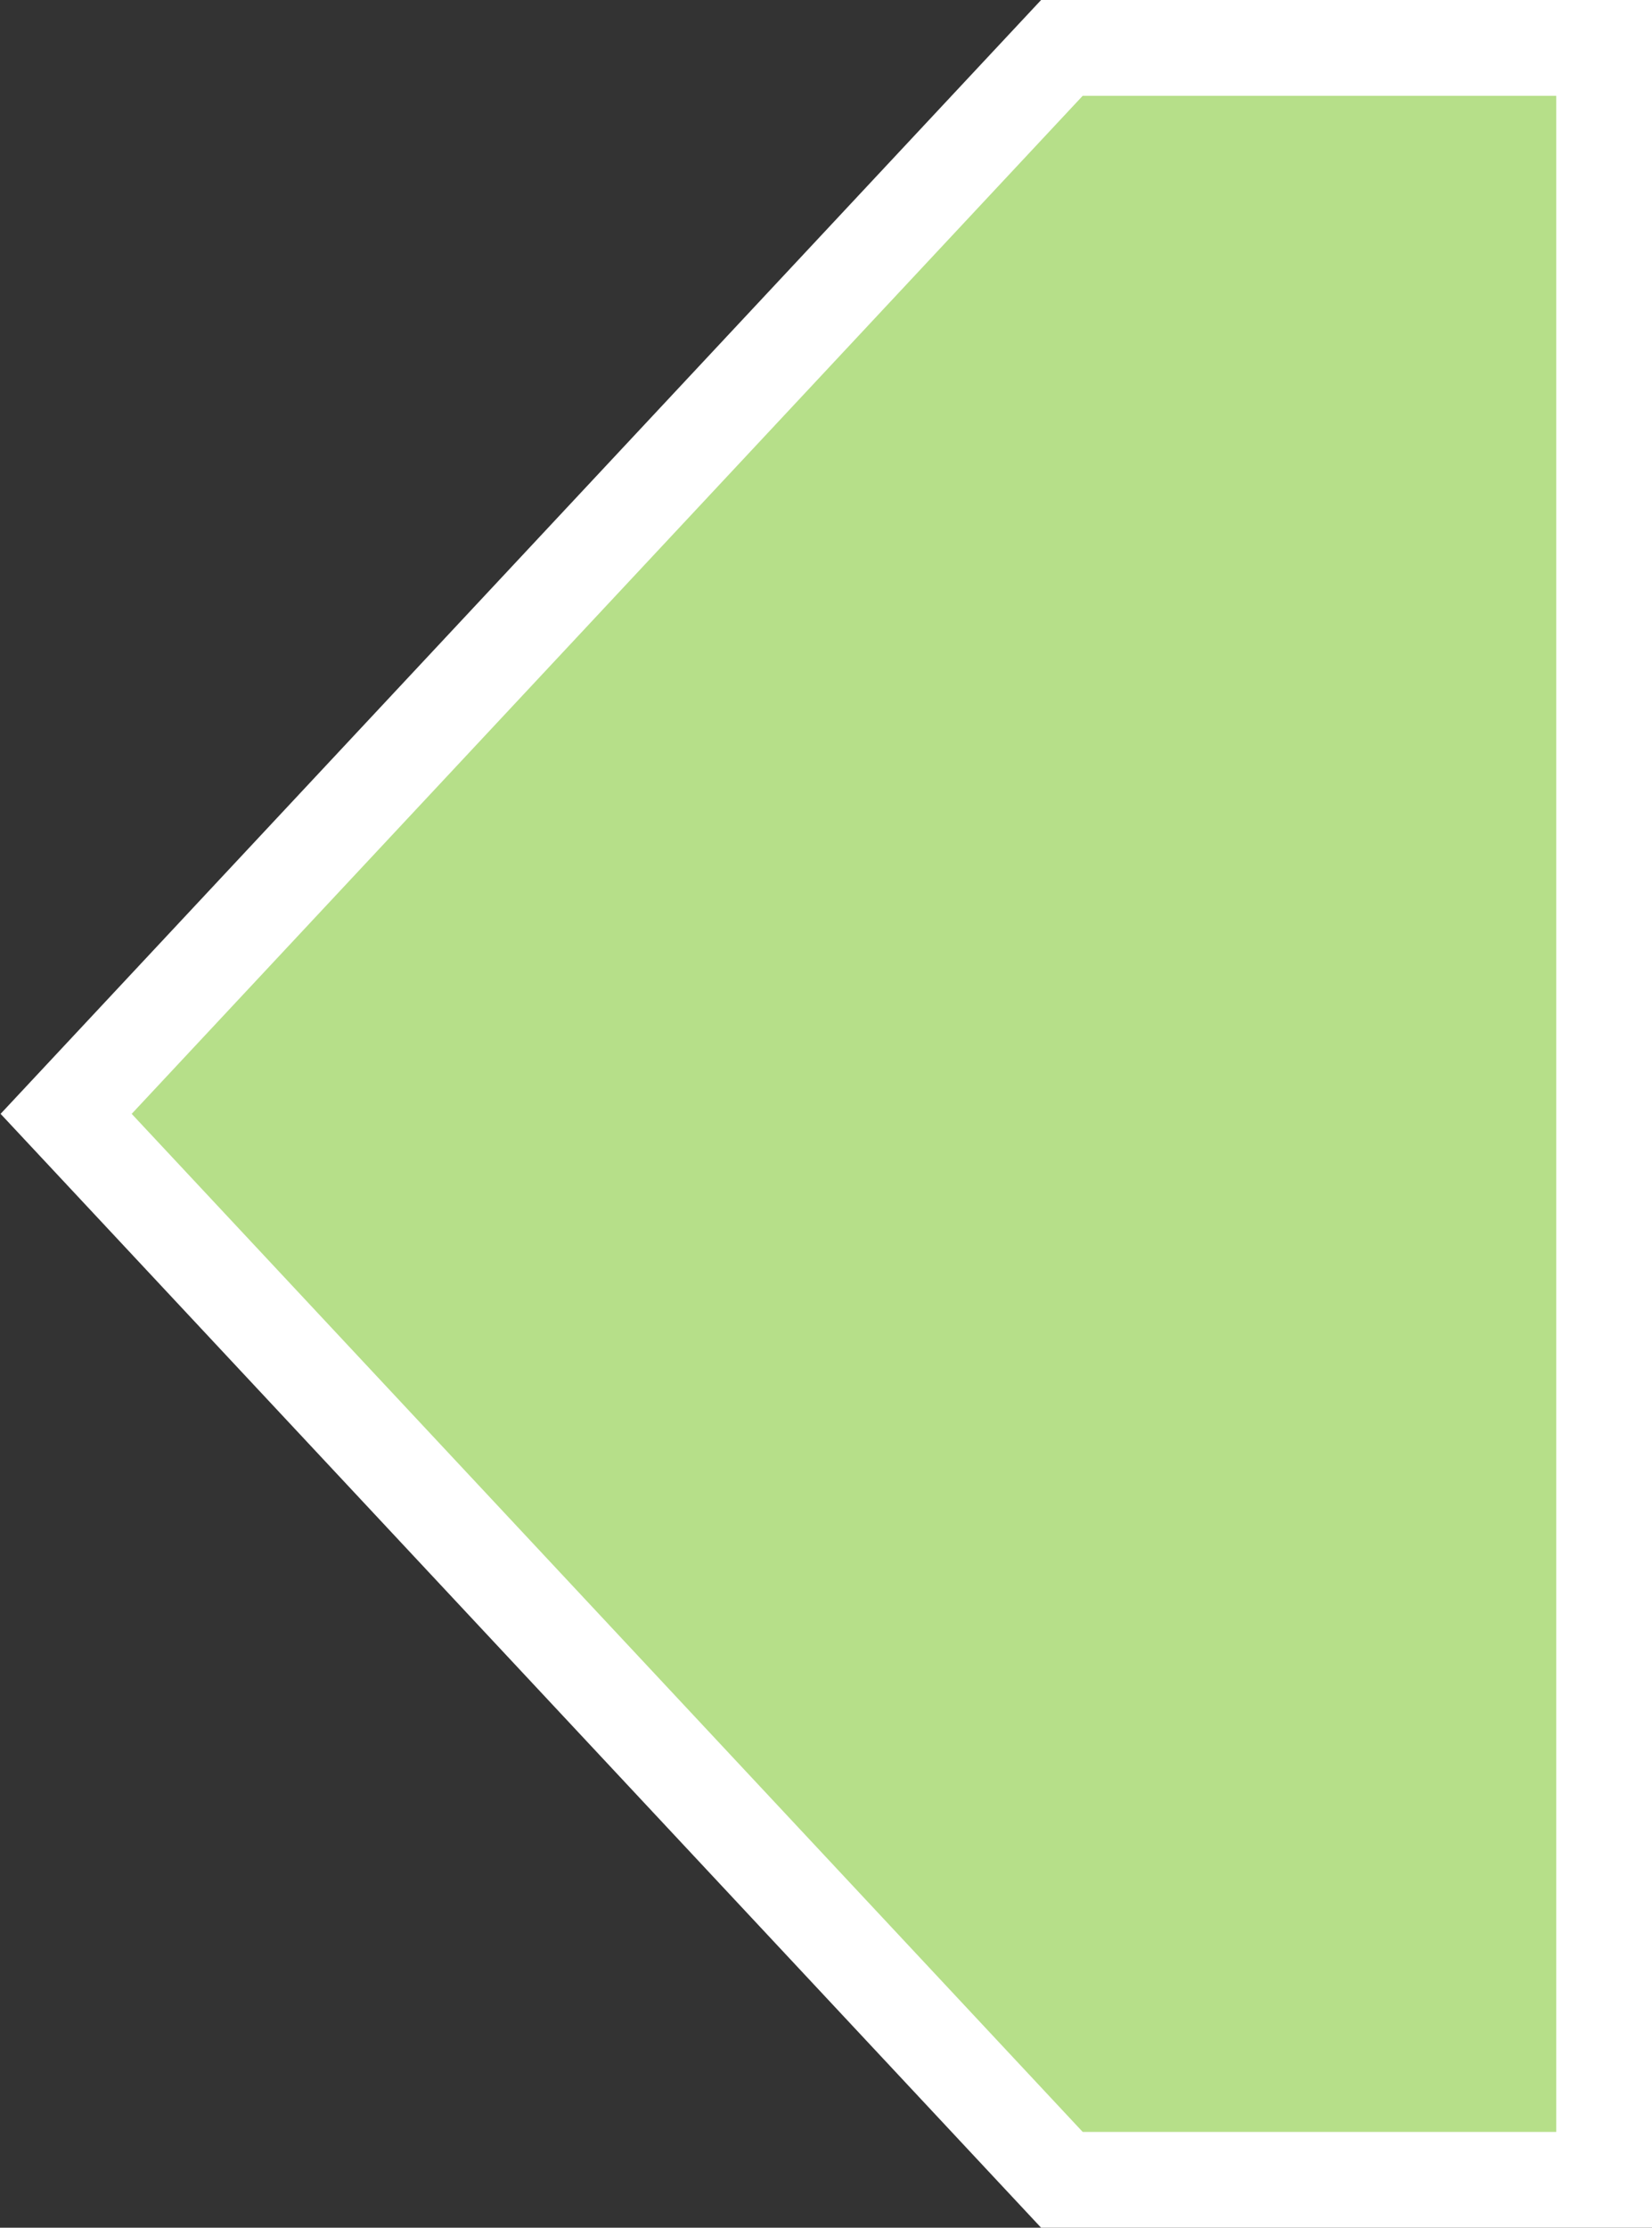 <?xml version="1.0" encoding="utf-8"?>
<svg xmlns="http://www.w3.org/2000/svg" fill="none" height="100%" overflow="visible" preserveAspectRatio="none" style="display: block;" viewBox="0 0 138 186" width="100%">
<rect x="0" y="0" width="138" height="186" fill="#333333" stroke="none"/>
<path d="M134 4V182H88.705L87.519 180.731L8.078 95.731L5.525 93L8.078 90.269L87.519 5.269L88.705 4H134Z" fill="#B6DF89" id="Vector 128" stroke="white" stroke-width="8"/>
</svg>